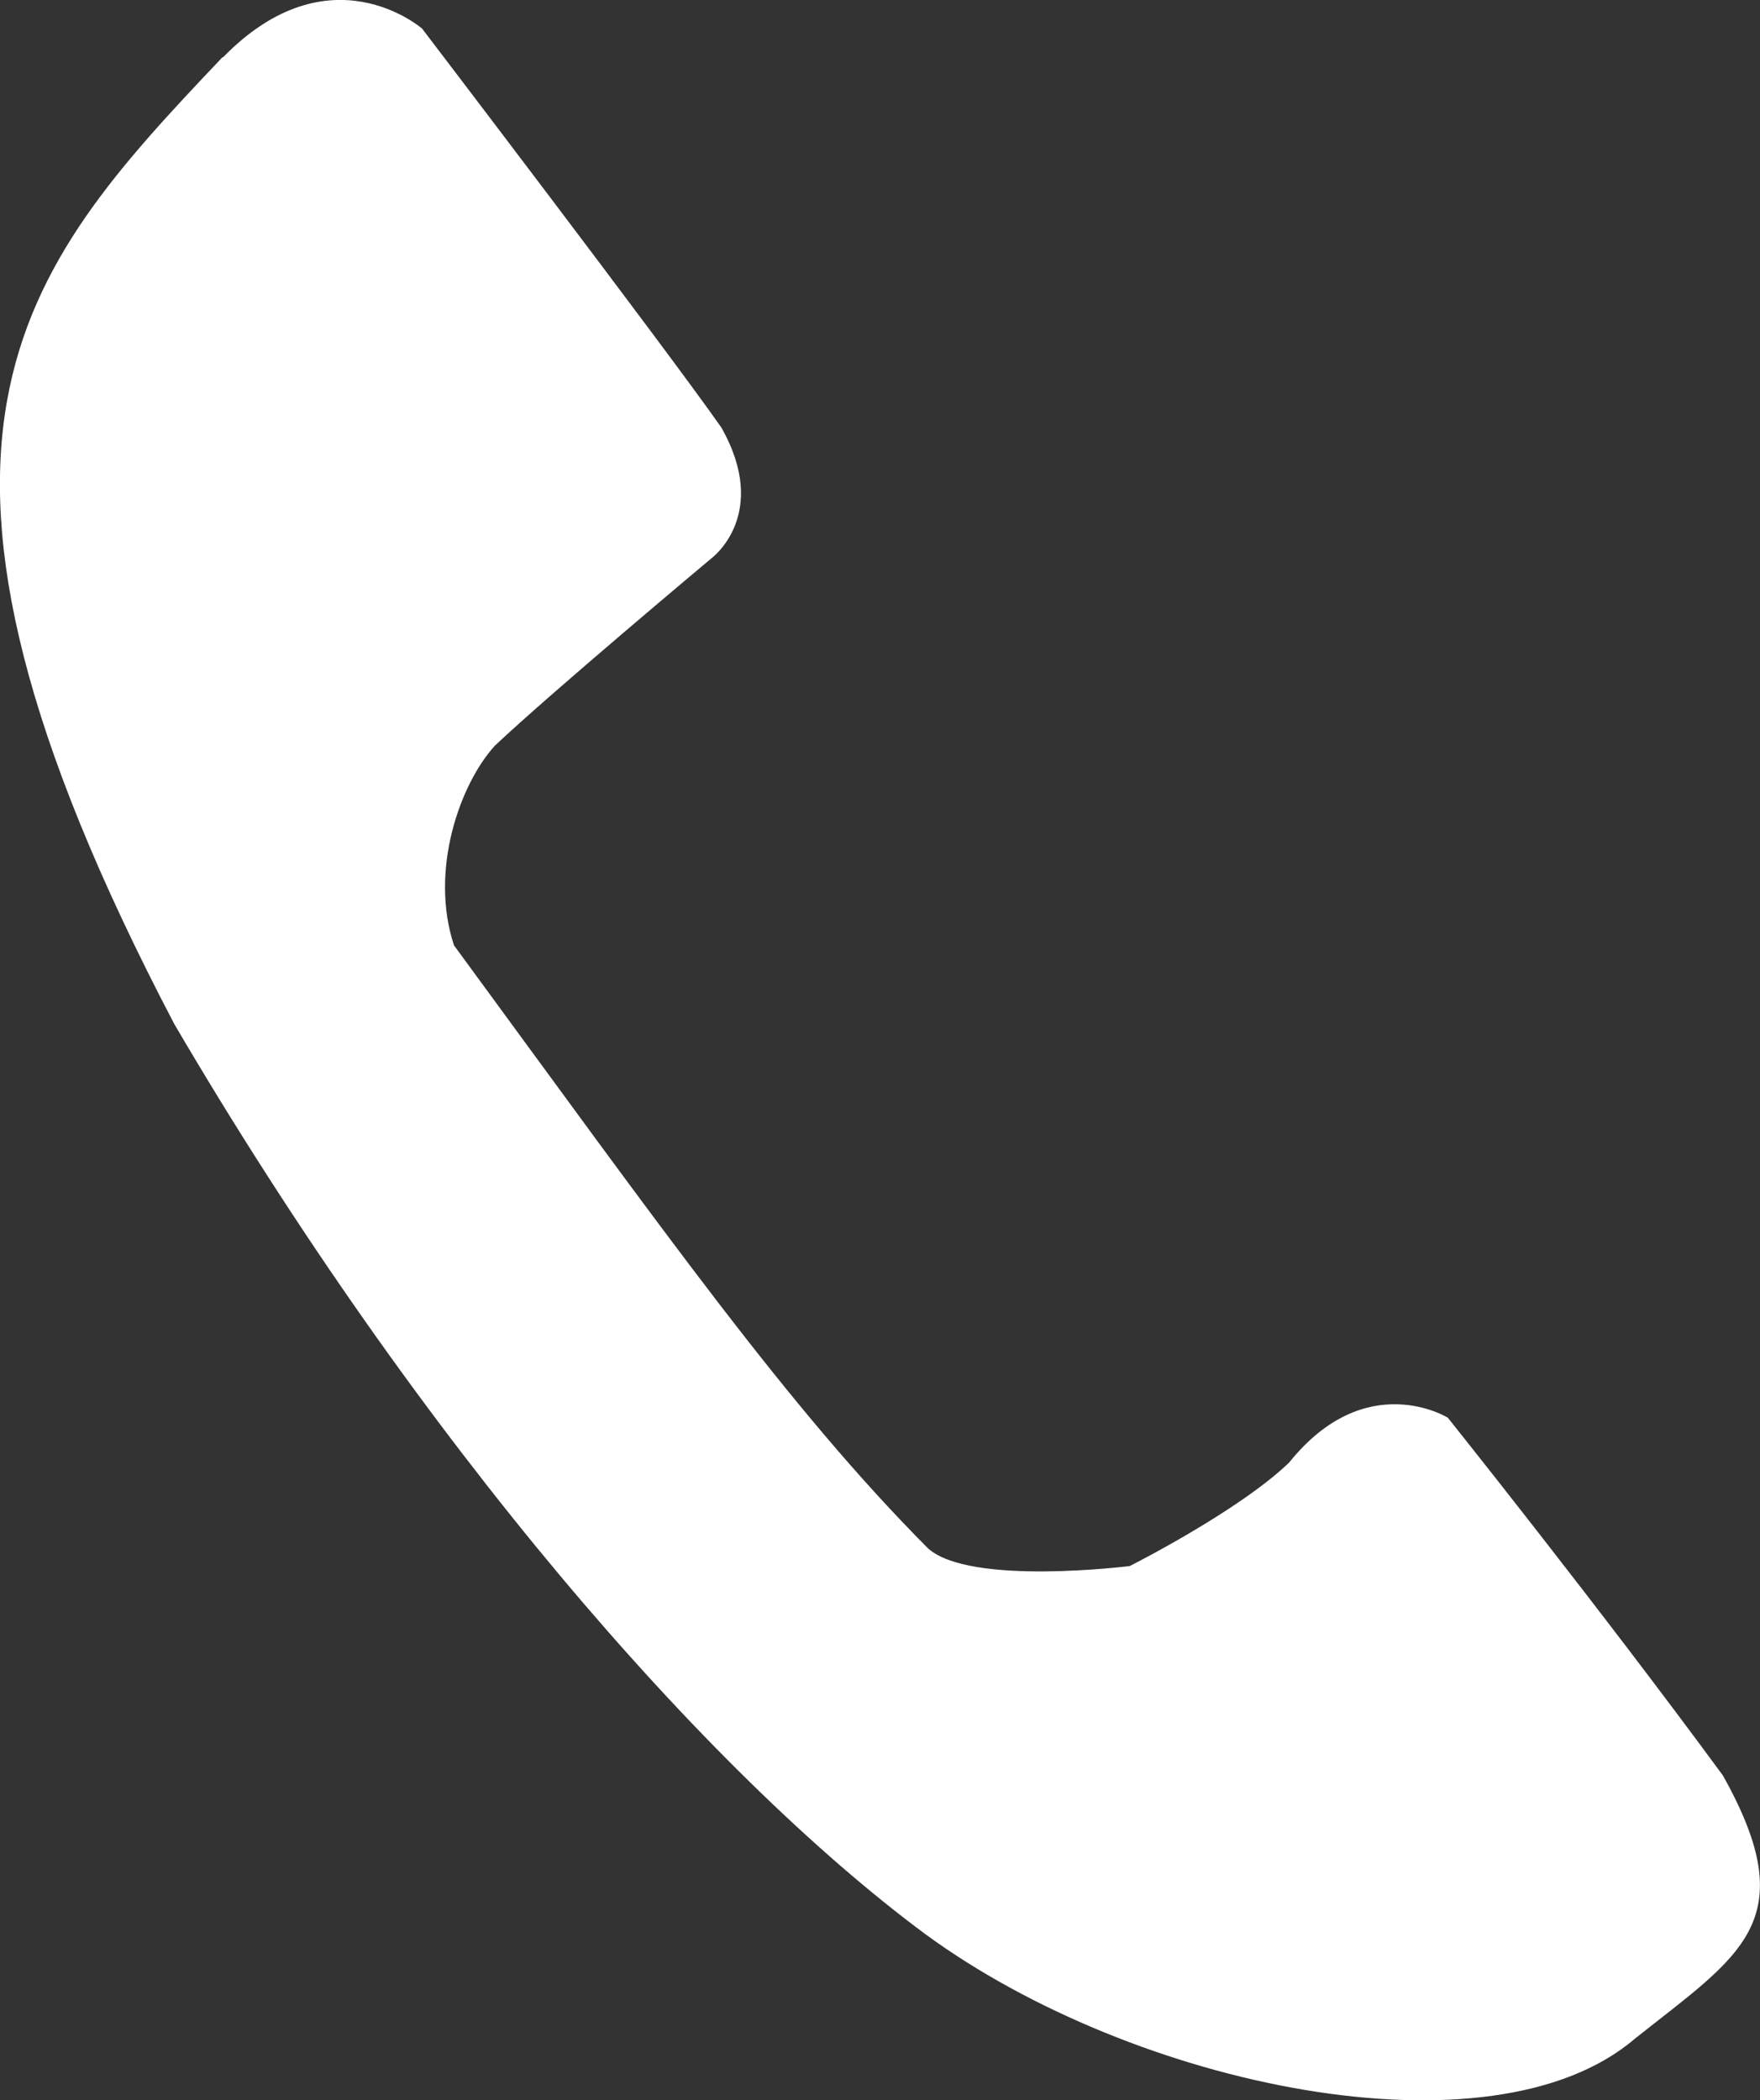 <?xml version="1.0" encoding="UTF-8"?><svg id="_イヤー_2" xmlns="http://www.w3.org/2000/svg" viewBox="0 0 27.06 32.28"><rect x="0" y="0" width="27.06" height="32.28" fill="#333333" stroke="none"/><defs><style>.cls-1{fill:#fff;}</style></defs><g id="_イヤー_1-2"><path class="cls-1" d="M3.42,.88C.29,4.18-2.04,6.74,2.68,15.74c3.78,6.45,8.2,11.51,11.55,13.99,3.21,2.35,8.69,3.49,10.9,1.61,1.62-1.29,2.62-1.8,1.36-4.05-1.91-2.6-4.23-5.5-4.23-5.5,0,0-1.26-.78-2.44,.69-.78,.75-2.45,1.59-2.45,1.59,0,0-2.45,.31-3.1-.27-2.14-2.15-4.04-4.84-7.29-9.27-.38-1.15,.09-2.48,.63-3.07,.88-.83,3.33-2.88,3.33-2.88,0,0,.91-.67,.15-2.01C10.25,5.37,6.49,.44,6.49,.44c0,0-1.42-1.24-3.06,.44Z"/></g></svg>